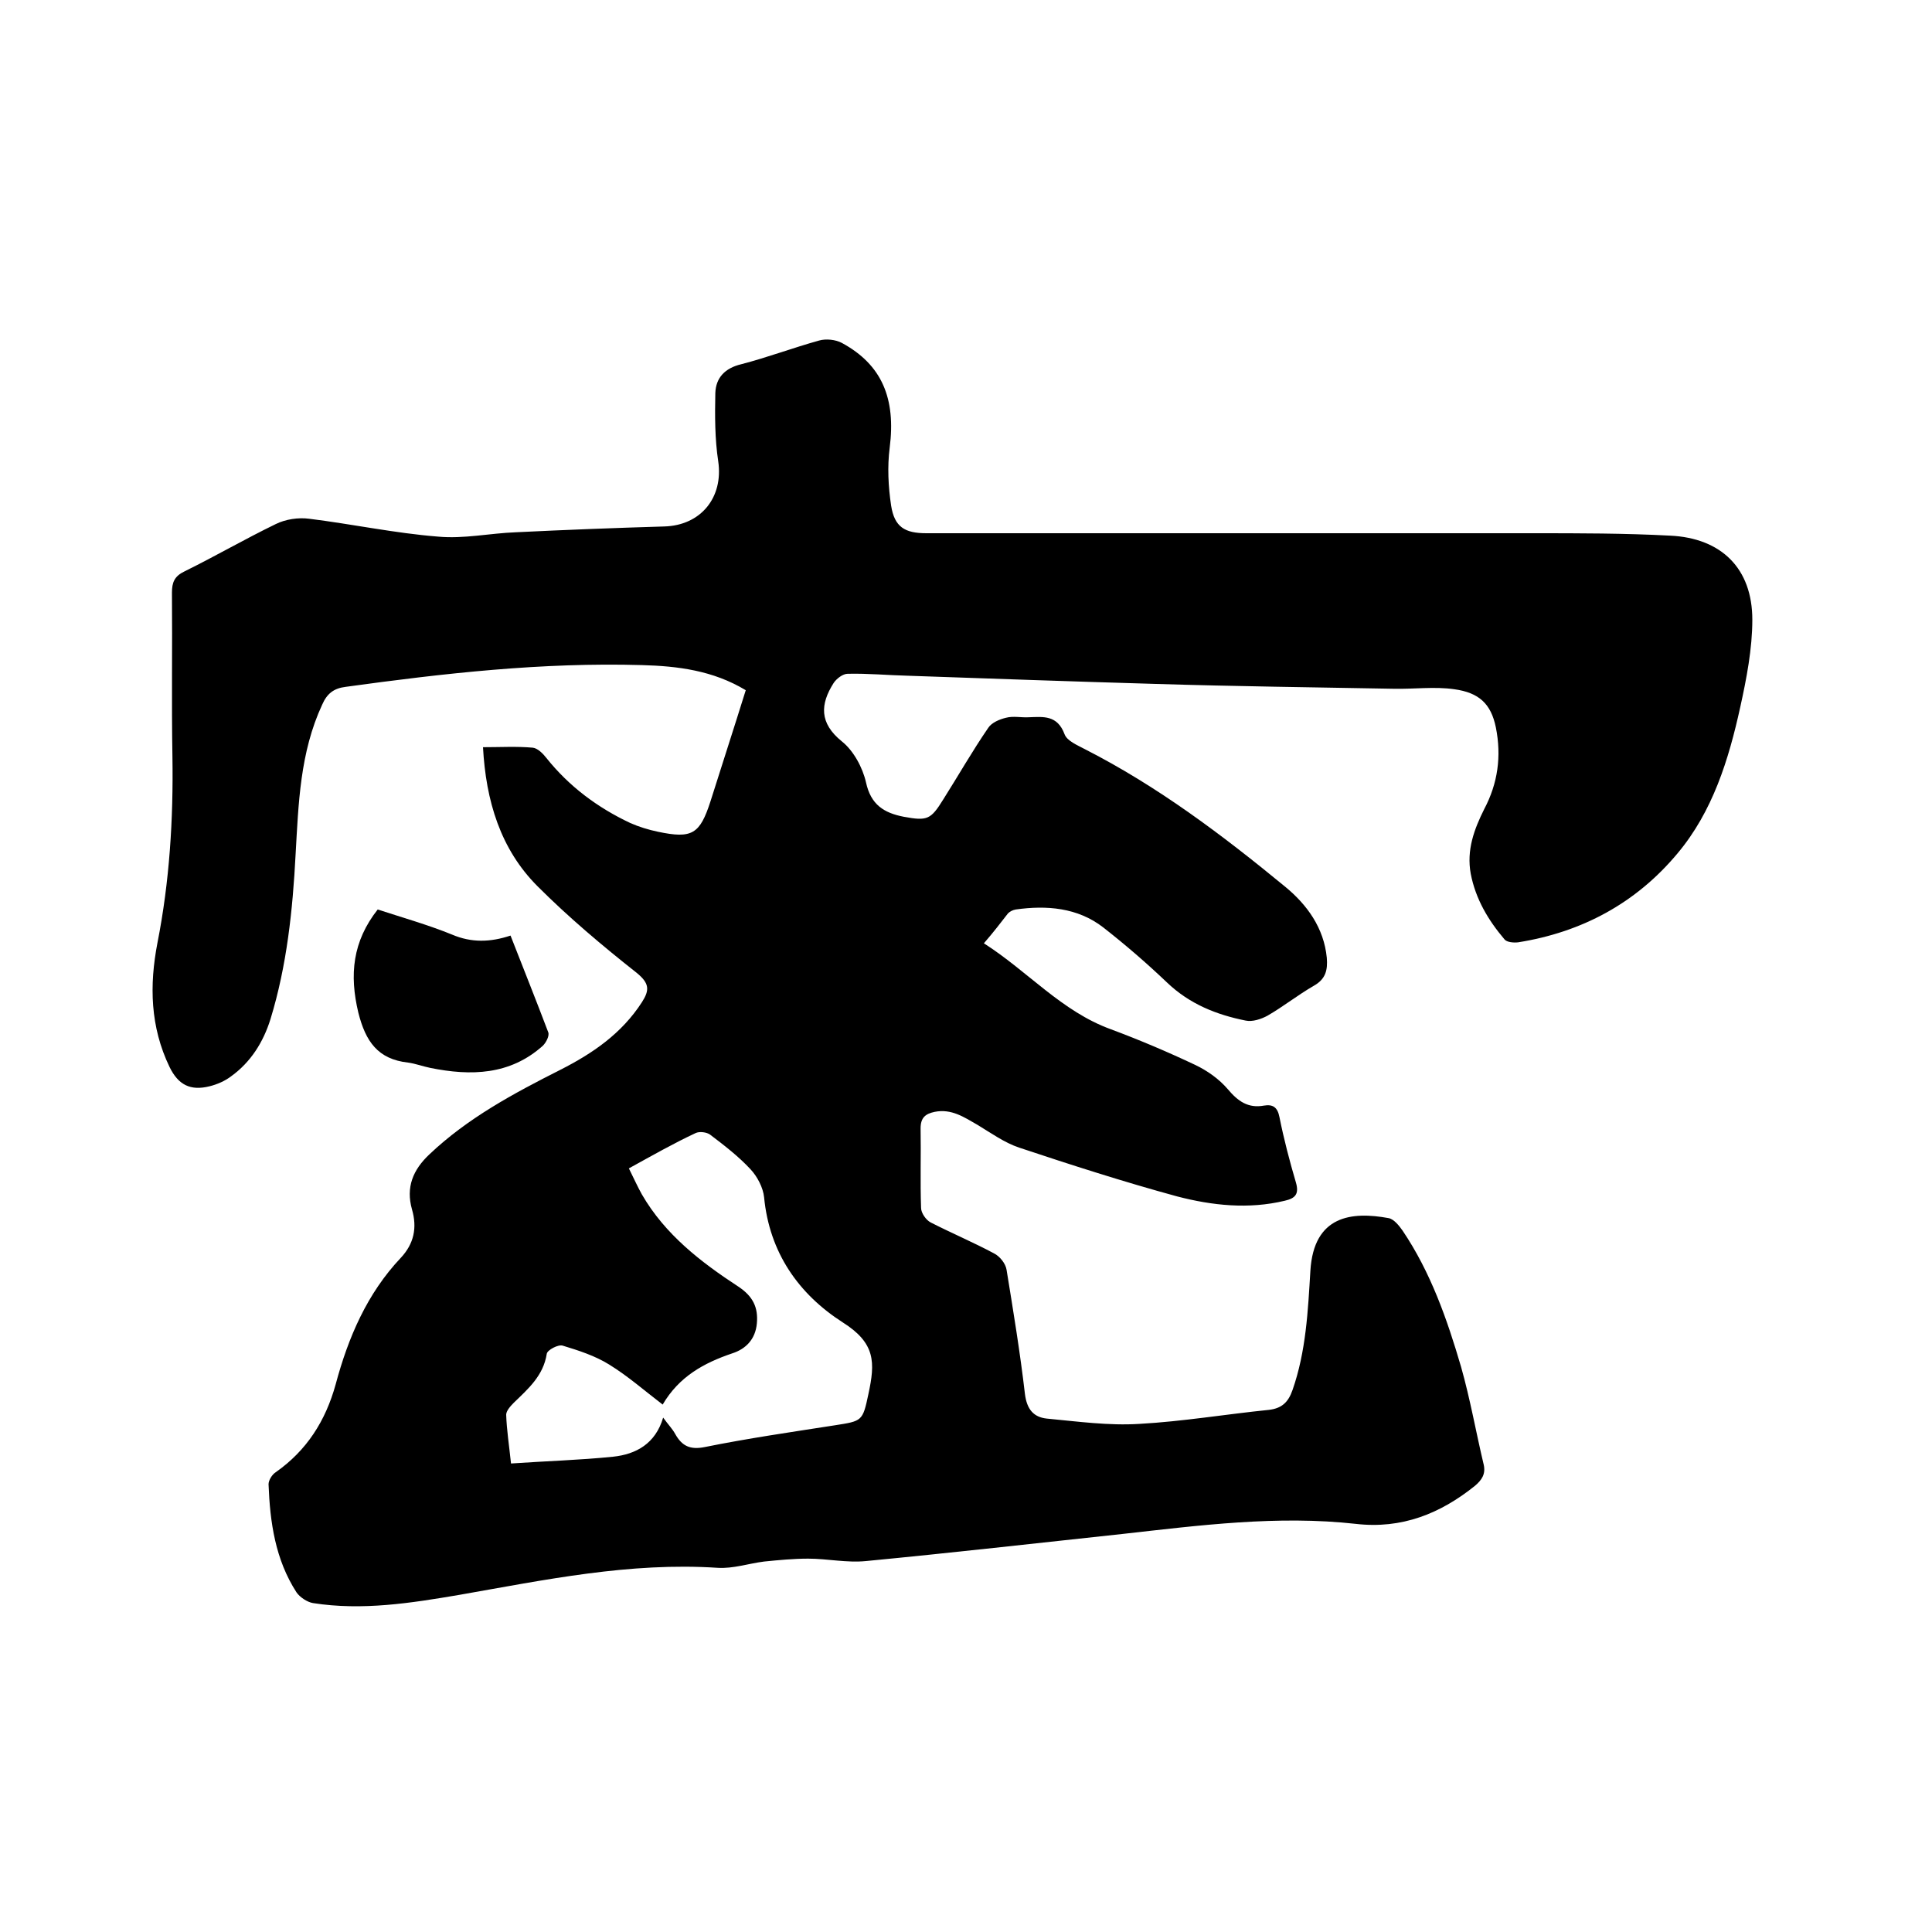 <svg enable-background="new 0 0 400 400" viewBox="0 0 400 400" xmlns="http://www.w3.org/2000/svg"><path d="m203.7 195.3c9.1 5.8 16.1 14.1 26.3 17.8 5.9 2.2 11.8 4.7 17.5 7.4 2.5 1.2 4.9 2.9 6.7 5 2.1 2.5 4.2 4 7.5 3.4 1.8-.3 2.8.3 3.2 2.4.9 4.5 2.1 9.1 3.4 13.5.7 2.4-.1 3.3-2.3 3.8-7.5 1.8-15 1-22.3-.9-11-3-21.9-6.5-32.7-10.1-3-1-5.8-3-8.6-4.7-2.8-1.6-5.4-3.4-8.9-2.7-1.9.4-2.9 1.2-2.9 3.4.1 5.5-.1 11 .1 16.5 0 1 1 2.5 2 3 4.3 2.2 8.8 4.1 13.1 6.4 1.2.6 2.4 2.1 2.6 3.4 1.4 8.6 2.8 17.1 3.8 25.7.4 3.2 1.8 4.8 4.5 5.1 6.4.6 12.8 1.5 19.2 1.1 9-.5 17.9-2 26.8-2.9 2.6-.3 4-1.5 4.9-4.1 2.8-8 3.2-16.4 3.7-24.7.7-11.5 8.6-12.3 16.2-10.9 1.1.2 2.2 1.6 2.9 2.6 5.8 8.6 9.2 18.3 12.1 28.2 1.9 6.7 3.1 13.6 4.7 20.3.4 1.9-.4 3.1-1.8 4.3-7.2 5.8-15.2 9-24.7 7.9-16.2-1.8-32.3.3-48.4 2.1-17.7 1.9-35.3 3.9-53 5.6-4 .4-8-.5-12-.5-3 0-6.1.3-9.1.6-3.2.4-6.4 1.5-9.6 1.3-18.2-1.2-35.8 2.5-53.5 5.6-10 1.7-20.1 3.3-30.3 1.7-1.2-.2-2.7-1.2-3.4-2.2-4.4-6.8-5.5-14.5-5.8-22.4 0-.8.7-2 1.5-2.5 6.4-4.5 10.3-10.6 12.4-18.2 2.6-9.7 6.5-18.8 13.5-26.2 2.7-2.9 3.4-6.2 2.3-10-1.3-4.6.2-8.2 3.6-11.4 7.9-7.5 17.4-12.6 27.1-17.5 6.7-3.4 12.7-7.5 16.9-14 1.6-2.5 1.6-3.9-1.1-6.1-7.1-5.6-14.1-11.5-20.5-17.9-7.7-7.7-10.7-17.7-11.3-28.8 3.6 0 7-.2 10.3.1 1 .1 2.1 1.2 2.8 2.1 4.7 5.9 10.6 10.3 17.4 13.5 1.8.8 3.8 1.4 5.7 1.8 7.1 1.5 8.7.5 10.9-6.3 2.4-7.6 4.9-15.3 7.3-23-6.8-4.1-14.1-5-21.5-5.2-20.6-.6-41 1.7-61.3 4.5-2.5.3-3.9 1.4-4.9 3.7-4.6 9.9-4.9 20.5-5.5 31-.6 11.5-1.8 23-5.2 34.1-1.5 4.8-4.1 8.9-8.1 11.8-1.3 1-2.9 1.7-4.5 2.1-4 1-6.5-.3-8.3-4-4-8.3-4.2-16.9-2.5-25.7 2.5-12.7 3.3-25.6 3.1-38.5-.2-11.3 0-22.7-.1-34 0-2.1.5-3.4 2.6-4.4 6.3-3.1 12.5-6.7 18.9-9.8 2-1 4.7-1.4 6.9-1.1 8.9 1.1 17.8 3 26.7 3.7 5.3.5 10.7-.7 16.1-.9 10.2-.5 20.5-.9 30.7-1.2 7.6-.2 12.3-6 11.2-13.5-.7-4.6-.7-9.4-.6-14.1.1-3.2 2-5.2 5.4-6 5.4-1.4 10.7-3.4 16.1-4.9 1.4-.4 3.4-.2 4.7.5 8.3 4.5 11.2 11.5 9.9 21.7-.5 3.9-.3 8 .3 12 .7 4.4 2.8 5.7 7.3 5.7h125.8c9.4 0 18.8 0 28.2.5 10.6.5 17 6.8 17 17.4 0 6-1.2 12.2-2.5 18.1-2.4 10.9-5.7 21.6-13 30.3-8.6 10.3-19.8 16.3-33 18.4-.9.1-2.3 0-2.8-.6-3.4-4-6-8.4-7-13.6-.9-4.9.7-9.2 2.8-13.4 2.8-5.3 3.6-10.9 2.4-16.9-1-4.9-3.5-7.2-8.6-7.9-4.1-.6-8.4 0-12.6-.1-16.4-.3-32.8-.5-49.2-1-17.1-.5-34.3-1.1-51.4-1.7-4.1-.1-8.2-.5-12.4-.4-1 0-2.3 1-2.9 1.9-2.8 4.4-3 8.3 1.7 12.1 2.4 1.9 4.3 5.4 5 8.5 1 4.6 3.7 6.3 7.8 7.1 4.9.9 5.6.6 8.2-3.6 3.1-4.9 6-10 9.3-14.8.7-1.1 2.4-1.8 3.7-2.1 1.5-.4 3.2 0 4.7-.1 3-.1 5.9-.5 7.4 3.5.5 1.4 2.7 2.3 4.2 3.1 15.1 7.7 28.5 17.8 41.5 28.5 4.5 3.7 8 8.5 8.6 14.7.2 2.5-.2 4.4-2.7 5.8-3.3 1.9-6.3 4.3-9.6 6.2-1.3.7-3.1 1.3-4.5 1-6-1.2-11.6-3.4-16.3-7.9-4.2-4-8.6-7.8-13.2-11.4-5.3-4.1-11.7-4.6-18.1-3.7-.6.1-1.2.4-1.6.8-1.4 1.8-3 3.9-5 6.2zm-73.5 46.6c1 2 1.8 3.8 2.7 5.4 4.8 8.3 12.2 14 20 19.1 3 2 4.1 4.3 3.8 7.6s-2.3 5.3-5.1 6.2c-5.9 2-11 4.8-14.4 10.6-3.8-2.9-7.2-5.9-11.1-8.3-2.9-1.8-6.3-2.9-9.6-3.9-.9-.3-3.2.9-3.3 1.7-.7 4.5-3.8 7.2-6.8 10.1-.7.7-1.6 1.7-1.6 2.5.1 3.1.6 6.3 1 10.1 7.2-.5 14.2-.7 21.1-1.4 4.8-.5 8.8-2.7 10.4-8.1 1 1.4 1.9 2.3 2.5 3.4 1.4 2.5 3.1 3.3 6.1 2.7 8.9-1.8 17.9-3.1 26.9-4.5 5.7-.9 5.8-.8 7-6.5 1.4-6.5 1.5-10.5-5.3-14.8-9.2-5.9-15.2-14.5-16.3-25.9-.2-2-1.4-4.3-2.8-5.8-2.5-2.7-5.5-5-8.4-7.2-.7-.5-2.2-.7-3-.3-4.5 2.1-8.9 4.6-13.8 7.3z"/><path d="m78.2 188.3c5.2 1.7 10.5 3.2 15.4 5.2 4 1.7 7.9 1.6 12.1.2 2.7 6.9 5.3 13.4 7.8 20 .3.7-.4 2.1-1.1 2.8-6.8 6.1-14.9 6.3-23.3 4.6-1.5-.3-3.1-.9-4.6-1.1-6.3-.7-8.8-4.4-10.3-10.3-1.9-7.9-1.2-14.8 4-21.4z"/></svg>